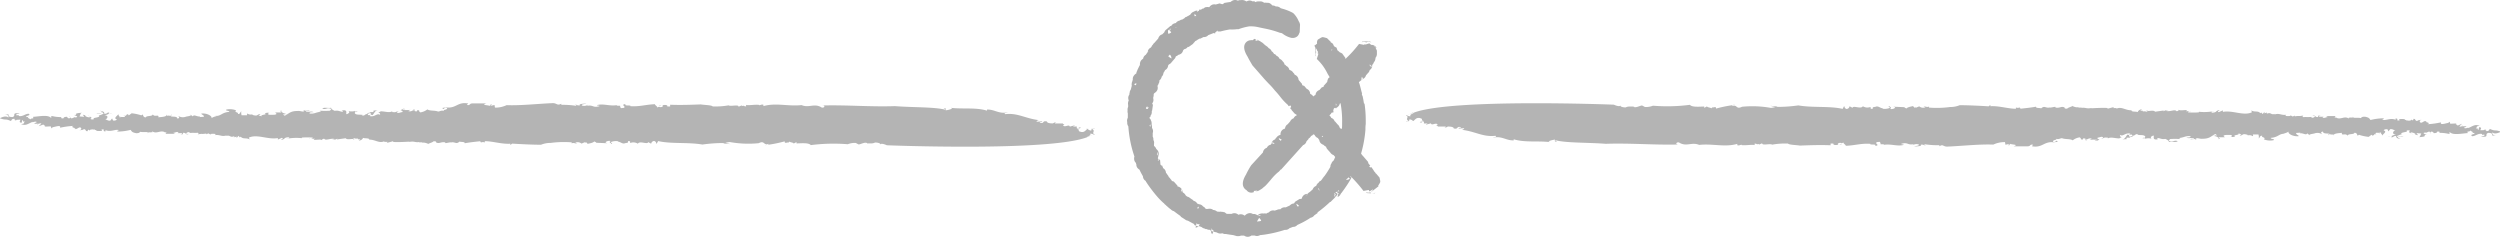 <svg xmlns="http://www.w3.org/2000/svg" viewBox="0 0 482.21 46.45"><defs><style>.cls-1{fill:#aaa;}.cls-2{fill:#b4b4b4;}</style></defs><title>Asset 3</title><g id="Layer_2" data-name="Layer 2"><g id="Layer_1-2" data-name="Layer 1"><path class="cls-1" d="M263.38,8.13l.15.06a.82.82,0,0,1,.64-.11,1,1,0,0,1,.43.22L264.26,8,262.82,8a2.38,2.38,0,0,1-.2.19A.87.87,0,0,1,263.38,8.13Z" transform="translate(0)"/><polygon class="cls-1" points="249.17 21.17 249.17 21.18 249.17 21.17 249.17 21.17"/><path class="cls-1" d="M266.23,35.11a1.4,1.4,0,0,0-.06-.47l-.08-.39-.65-.76-.06,0v0a1,1,0,0,0-.29-.39,7,7,0,0,0-.6-.88l-.12.09-.29-.17.22-.17-.4-.52h0l0-.2-.44-.51h0l-.24-.28-.22-.26-.06-.06a3.41,3.41,0,0,1-.41-.52,22.66,22.66,0,0,0,.84-4.61c0-.35,0-.71.06-1.07V23.8c0-.21,0-.41,0-.61a22.49,22.49,0,0,0-.23-3.17l-.12-.09c-.07-.46-.16-1-.28-1.49h-.06l-.07-.33.06,0-.05-.22c-.06-.18-.12-.42-.18-.67s-.14-.54-.21-.81-.12-.39-.18-.54l0-.05a1,1,0,0,0,.31-.25l.14-.05,0-.11,0-.07a1.17,1.17,0,0,0,.68-.37,1.08,1.08,0,0,0,.23-.42l0,0,.11-.14.12-.12.11-.15.07-.06a1.08,1.08,0,0,0,.31-.57,1.08,1.08,0,0,0,.25-.21,1.13,1.13,0,0,0,.27-.76l0-.06,0,0A1.09,1.09,0,0,0,265,12a1.11,1.11,0,0,0,.2-.3,1.44,1.44,0,0,0,.11-.45l0-.1,0,0a1.14,1.14,0,0,0,.27-.67,1.7,1.7,0,0,0,0-.23l0-.24a2.23,2.23,0,0,0,0-.24l-.13-.29h0l-.3-.64a1,1,0,0,0-.67-.18l-.35-.3-.39.12h0l-.08,0h0l.05,0,0,0h0l-.26.14h0a1,1,0,0,1,.26-.14h0a1.16,1.16,0,0,0-.3.12l-.18-.1-.09.16-1-.19a23.46,23.46,0,0,1-2.46,2.74l-.08.09-.09.1,0-.22-.63-.87-.14-.07a1.69,1.69,0,0,0-.31-.14,1.56,1.56,0,0,0,0-.17.8.8,0,0,1,0,.17h0a2.87,2.87,0,0,0-.46-.39l-.17-.52L257.42,9l-.08-.1-.08-.08a1.06,1.06,0,0,0-.4-.58l-.07,0-.1-.05,0-.11-.73-.72-.44-.12a1.73,1.73,0,0,0-.47-.08l-.25.11h0l-.61.37a1,1,0,0,0-.14.77l-.45.36a.73.73,0,0,1-.06-.14h0l0,.11a1.47,1.47,0,0,0,.19.49l0,.06,0,0,0,1.45.14.16a.89.89,0,0,1,0-.79l0-.08a.84.84,0,0,1,0-.66v0l.08.08a1.25,1.25,0,0,0,.15.39l.1-.07-.08.09h0a1.08,1.08,0,0,0,.14.18l-.15.21.19.12-.31,1a10.5,10.5,0,0,1,1.16,1.31,10.18,10.18,0,0,1,.9,1.5l.06.11.14.23a4.27,4.27,0,0,0,.23.37,1,1,0,0,0-.36.37l0,.07a1.39,1.39,0,0,0-.12.47l-.69.77,0,.17-.36.11-.45.51a1.17,1.17,0,0,0-.45.27l-.05.05a1.11,1.11,0,0,0-.26.64v0a1.29,1.29,0,0,0-.44.29l-.08-.13a1.2,1.2,0,0,0-.51-.37l0-.08a1.09,1.09,0,0,0-.25-.6,1.2,1.2,0,0,0-.43-.31l-.46-.54-.39-.15h0l0,0-.05-.26-.65-.76,0,0v0a1.34,1.34,0,0,0-.12-.44,1.06,1.06,0,0,0-.63-.55,1.09,1.09,0,0,0-.18-.3l-.13-.13a1.17,1.17,0,0,0-.2-.24,1.31,1.31,0,0,0-.51-.26l0,0a1.17,1.17,0,0,0-.18-.41,1,1,0,0,0-.43-.36.94.94,0,0,0-.25-.25l-.07,0a1.13,1.13,0,0,0-.25-.52l-.12-.12-.1-.13a1.14,1.14,0,0,0-.5-.35,1.1,1.1,0,0,0-.21-.33,1.12,1.12,0,0,0-.39-.27l-.22-.26-.19-.07-.06,0a1.1,1.1,0,0,0-.11-.2l-.1-.13a1.07,1.07,0,0,0-.25-.2,1,1,0,0,0-.28-.41,1.14,1.14,0,0,0-.26-.17l-.28-.3L244,8.69l-.16-.15-.23-.21-.25.29h0l.25-.29a1.73,1.73,0,0,0-.36-.24,1.43,1.43,0,0,0-.46-.26,1.22,1.22,0,0,0-.55-.25.9.9,0,0,1,.4.21h0l-.27,0a.72.72,0,0,1,.24.06l0,0-.46,0,.09-.25-.29-.11-.33.27a1,1,0,0,0-.38,0,1.3,1.3,0,0,0-1,.53c-.45.62-.31,1.51.41,2.66.22.46.51.94.78,1.41l.14.24L243.67,15c.38.45.71.77,1,1.09a14,14,0,0,1,1.22,1.35l.07.08c.27.28.61.68.93,1.08a10.59,10.59,0,0,0,1.57,1.68l0,.13h.08l.09.1,0,0,0,.07,0-.08.15-.13.18,0,.08.29-.21.18.39.45h0l-.15,0,.17.07.48.55.44.27,0,0-.1-.05.08.07-.06.07a1,1,0,0,0-.46.37,1.08,1.08,0,0,0-.1.18,1.06,1.06,0,0,0-.41.24,1,1,0,0,0-.25.35l-.49.56a1,1,0,0,0-.43.5,1.34,1.34,0,0,0-.09.34h0l0,0a1.09,1.09,0,0,0-.72.52,1.27,1.27,0,0,0-.15.53l0,.16a1.3,1.3,0,0,0-.36.13,1,1,0,0,0-.38.35.91.91,0,0,0-.23.26l-.07.13a1.13,1.13,0,0,0-.49.32,1.1,1.1,0,0,0-.27.62l-.05.06a1.34,1.34,0,0,0-.4.17,1,1,0,0,0-.37.44,1.21,1.21,0,0,0-.48.3,1.12,1.12,0,0,0-.28.61l-.26.28-2,2.18-.25.39c-.27.46-.54.94-.75,1.4-.48.78-.92,1.85-.35,2.63a1.34,1.34,0,0,0,.45.39,1,1,0,0,0,.14.17l.07.06a1.12,1.12,0,0,0,1.17.15h.06l-.06-.23.74-.08a.76.76,0,0,1-.44.15,1.37,1.37,0,0,0,.92-.28,2.44,2.44,0,0,0,.61-.43l.11-.1.25-.19c.35-.34.73-.79,1.1-1.22a10.58,10.58,0,0,1,1.31-1.38l.28-.22.33-.38h.08l4.23-4.7a1.3,1.3,0,0,0,.37-.23l.07-.08a1.07,1.07,0,0,0,.22-.43l.4-.45v-.09a1.08,1.08,0,0,0,.32-.25,1.05,1.05,0,0,0,.17-.26l.2-.06.21-.24.26.1a1,1,0,0,0,.17.28,1.13,1.13,0,0,0,.46.33l.06.07a.93.93,0,0,0,.16.23l.05.06a1.18,1.18,0,0,0,.27.62,1.42,1.42,0,0,0,.56.34l0,0a1.16,1.16,0,0,0,.42.32l.08.08a1.17,1.17,0,0,0,.11.27,1,1,0,0,0,.25.3,1.1,1.1,0,0,0,.14.18l.09.08.1.14.13.13.07.1a1.32,1.32,0,0,0,.55.38l.31.36c-.1.24-.2.47-.3.68a1.22,1.22,0,0,0-.37.42l-.05.13-.07.11a1.08,1.08,0,0,0-.14.56l-.3.51h0l-.23.37h0c-.15.24-.31.48-.49.73l-.12.17a1.08,1.08,0,0,0-.17.2l0,0h0l-.06.08a1.12,1.12,0,0,0-.14.16l0,.05-.28.35-.06.07h0v0a1.08,1.08,0,0,0-.34.21l-.07.15a1.1,1.1,0,0,0-.4.43,1.24,1.24,0,0,0-.07.2l0,0a1.06,1.06,0,0,0-.68.67l-.16.14-.11.1,0,0-.3.27,0,0a1,1,0,0,0-.23.16l-.18,0,.16,0a1,1,0,0,0-.16.2,1.08,1.08,0,0,0-.71.22,1.21,1.21,0,0,0-.42.67h0v0h0l-.11.08h-.3l-.9.56-.12.24-.16.09a.94.94,0,0,0-.46.16,1.09,1.09,0,0,0-.25.21l-.79.37a1.21,1.21,0,0,0-.63.07,1.1,1.1,0,0,0-.41.3h-.21a1,1,0,0,0-.47.13,1.2,1.2,0,0,0-.35.12l-.08,0a1.19,1.19,0,0,0-.56,0,1.12,1.12,0,0,0-.56.36h0a1.06,1.06,0,0,0-.45.21l-.08,0h0a1.17,1.17,0,0,0-.51,0,1,1,0,0,0-.45,0,1.1,1.1,0,0,0-.66.34l-.14-.07a1.37,1.37,0,0,0-.4-.17,1,1,0,0,0-.36,0,1.08,1.08,0,0,0-.68-.18,1.43,1.43,0,0,0-.88.46h0l-.1,0a1.14,1.14,0,0,0-.77-.24,1.16,1.16,0,0,0-.38.1,1.22,1.22,0,0,0-.52-.28,1.12,1.12,0,0,0-.78.1l-.21,0-.14,0-.18,0-.17,0-.16,0-.19-.05a1.61,1.61,0,0,0-.35-.27l-.1,0a1.06,1.06,0,0,0-.31-.07l-.11,0a1.06,1.06,0,0,0-.5,0l-.21-.05-.06,0-.13,0a1.12,1.12,0,0,0-.42-.25,1.08,1.08,0,0,0-.32-.06,1,1,0,0,0-.38-.2,1.22,1.22,0,0,0-.65,0l-.29,0-.11,0-.07-.09a1,1,0,0,0-.45-.38,1.19,1.19,0,0,0-.26-.25,1,1,0,0,0-.55-.18,1.16,1.16,0,0,0-.26-.12l-.06,0a1,1,0,0,0-.53-.49l-.16-.05-.12-.13a1,1,0,0,0-.28-.19l-.13-.11-.14-.08-.07-.06a1.05,1.05,0,0,0-.49-.24l-.18-.13-.15-.14a.92.92,0,0,0-.27-.36,1.05,1.05,0,0,0-.27-.18,1.5,1.5,0,0,0-.05-.17,1.07,1.07,0,0,0-.31-.66,1.24,1.24,0,0,0-.66-.33l0-.14-.71-.8-.37-.11v0a1,1,0,0,0-.27-.38l-.08-.13a1,1,0,0,0-.25-.24,1,1,0,0,0-.17-.34l-.09-.1-.08-.15a1.09,1.09,0,0,0-.2-.22,1.25,1.25,0,0,0-.22-.63,1.14,1.14,0,0,0-.34-.29,1,1,0,0,0-.12-.32,1.42,1.42,0,0,0,0-.36.86.86,0,0,1-.05.31l-.13-.15-.06-.05-.14-.1h0l-.08-.9-.42-.27,0-.06v0s0-.07,0-.11a1.29,1.29,0,0,0,.09-.37,1.17,1.17,0,0,0,0-.79,1.24,1.24,0,0,0-.4-.52h0a1.21,1.21,0,0,0-.45-.6,1,1,0,0,0,0-.35,1.16,1.16,0,0,0,0-.53,1.1,1.1,0,0,0-.11-.26,1.25,1.25,0,0,0,0-.22,1,1,0,0,0-.13-.42,1.13,1.13,0,0,0,0-.22,1,1,0,0,0,0-.28h0a1,1,0,0,0,0-.2,1,1,0,0,0,.06-.42,1.07,1.07,0,0,0-.2-.56,1,1,0,0,0,0-.29,1.08,1.08,0,0,0-.07-.35,1,1,0,0,0,0-.28,1.08,1.08,0,0,0-.16-.58l0-.08-.29-.38.23-.21v-.17l.07-.11a1,1,0,0,0,.18-.65,1,1,0,0,0,0-.18v0l.07-.09.15-1.06-.08-.17h0l-.06-.14a1,1,0,0,0,.2-.37,1,1,0,0,0,0-.57,1,1,0,0,0,0-.22,1.06,1.06,0,0,0,.08-.54l.06-.2.19-.15a1.21,1.21,0,0,0,.48-.58,1.16,1.16,0,0,0,0-.74l.11-.16a1.06,1.06,0,0,0,.11-.27l.07-.12a1.07,1.07,0,0,0,.09-.52,1.16,1.16,0,0,0,.3-.32,1,1,0,0,0,.14-.39,1.05,1.05,0,0,0,.34-.71.92.92,0,0,0,.08-.15l0,0,.11-.15a1.06,1.06,0,0,0,.11-.25v0a1.18,1.18,0,0,0,.35-.27,1.06,1.06,0,0,0,.25-.62l.15-.21a1.25,1.25,0,0,0,.49-.38l.06-.09.12-.12.09-.13.08-.07a1.07,1.07,0,0,0,.14-.18,1,1,0,0,0,.26-.32,1.21,1.21,0,0,0,.1-.27,1.69,1.69,0,0,0,.36-.18l.1-.1a1.43,1.43,0,0,0,.63-.3,1.12,1.12,0,0,0,.31-.57l0,0a1.09,1.09,0,0,0,.18-.22,1.13,1.13,0,0,0,.53-.24,1.06,1.06,0,0,0,.19-.21h.19l.88-.63,0-.09,0,0a1.09,1.09,0,0,0,.34-.37l.13-.08a1,1,0,0,0,.34-.21l.41-.23h.16l.6-.3a1,1,0,0,0,.7-.18l.08-.06.12-.12.62-.24.42-.17a1.63,1.63,0,0,0,.3.08l0-.21.21-.07v0h0l0-.09.26-.2,0,.19.31,0-.05.05.06-.05h.23l0,0,0,0h0q.55-.15,1.1-.26l.35-.07.34-.06a7.63,7.63,0,0,0,1.4-.05l.3,0A10.54,10.54,0,0,1,241,5.08h.12a6.51,6.51,0,0,1,1.48.14l.6.13.93.19a18.19,18.19,0,0,1,2.7.77l.39.08.17.1a4.42,4.42,0,0,0,1.56.78A1.41,1.41,0,0,0,250.24,7a1.33,1.33,0,0,0,.39-.71l.06,0,.06-1.45a.65.65,0,0,1,0,.24,1.41,1.41,0,0,0-.26-1,4.59,4.59,0,0,0-1-1.51l-.21-.14a10.12,10.12,0,0,0-2-.77l-.26-.08a1.23,1.23,0,0,0-.41-.26,1,1,0,0,0-.52-.06,1,1,0,0,0-.57-.2h-.1L245.3.92h0L245,.67a1,1,0,0,0-.54-.13l-.14,0a1.09,1.09,0,0,0-.49,0,1.19,1.19,0,0,0-.62-.27H243l-.23,0a1.15,1.15,0,0,0-.62.14L242,.27a1,1,0,0,0-.4,0A1.12,1.12,0,0,0,241,.1a1.21,1.21,0,0,0-.55.18l-.12-.05a1.36,1.36,0,0,0-.59-.21,1.07,1.07,0,0,0-.35,0h-.22a1.1,1.1,0,0,0-.4.11,1.16,1.16,0,0,0-.9-.07,1.55,1.55,0,0,0-.43.25l-.13.09-.14,0-1,.16-.31.24h-.16l-.46-.14-.74.21a1.14,1.14,0,0,0-.56,0,1.15,1.15,0,0,0-.58.38l-.14.14h0a1.48,1.48,0,0,0-.64,0l-.07,0a1.16,1.16,0,0,0-.37.26l-.14,0a1.11,1.11,0,0,0-.34.22l0,0a1.48,1.48,0,0,0-.38,0v.2l-.4.18,0-.16a.84.84,0,0,1,.38,0,1.19,1.19,0,0,0-.66,0,1,1,0,0,0-.3.15,1,1,0,0,0-.36.18,1.36,1.36,0,0,0-.36.42h0a1.08,1.08,0,0,0-.28.17l-.19.08-.18.12-.15.07-.07,0a1.1,1.1,0,0,0-.25.23l-.46.28-.09,0-.07,0a1,1,0,0,0-.27.17,1.24,1.24,0,0,0-.52.22,1.11,1.11,0,0,0-.25.27,1.3,1.3,0,0,0-.55.19,1.09,1.09,0,0,0-.35.38l-.16,0-.74.64a1.09,1.09,0,0,0-.31.32,1.4,1.4,0,0,0-.12.26l-.4.39a1,1,0,0,0-.59.42,1.23,1.23,0,0,0-.18.38c-.23.26-.47.53-.71.81a1,1,0,0,0-.31.37,1.3,1.3,0,0,0-.24.3l0,.05-.16.21a1.21,1.21,0,0,0-.42.35,1.11,1.11,0,0,0-.2.52l-.34.51a1.35,1.35,0,0,0-.24.19,1,1,0,0,0-.29.59,1.23,1.23,0,0,0-.47.45,1.27,1.27,0,0,0-.14.75l-.07.11,0,0v0l0,0c-.12.23-.23.46-.34.69h0a1.06,1.06,0,0,0-.07.16l-.09.21h0v0h0l0,0h0l-.14.33.05,0,0,0,0,0v0h0l-.05.14a1.45,1.45,0,0,0-.6.65,1.11,1.11,0,0,0-.07.55l0,0a1.05,1.05,0,0,0-.08.29,1.1,1.1,0,0,0-.12.38,1.39,1.39,0,0,0,0,.51q-.1.37-.19.73a1.29,1.29,0,0,0-.15.27,1.06,1.06,0,0,0-.07.36,1,1,0,0,0-.05.18,1.1,1.1,0,0,0,0,.16,1,1,0,0,0-.21.49,1.21,1.21,0,0,0,.09.64,1,1,0,0,0-.12.34,1.07,1.07,0,0,0,0,.5q0,.2,0,.4a1.13,1.13,0,0,0-.11.62.92.92,0,0,0,0,.15,1.08,1.08,0,0,0,.05.48c0,.28,0,.55,0,.83a1.5,1.5,0,0,0-.11.29,1,1,0,0,0,0,.56,1.06,1.06,0,0,0,0,.29,1.21,1.21,0,0,0,.21.54,23,23,0,0,0,.62,3.95c.15.61.34,1.23.55,1.86a1.36,1.36,0,0,0,0,.79,1.13,1.13,0,0,0,.3.45l0,.11.07.14a1.1,1.1,0,0,0,.21.7,1.54,1.54,0,0,0,.4.35l0,0,.12.26c.15.31.33.64.54,1a1.29,1.29,0,0,0,.15.53,1.13,1.13,0,0,0,.39.38v0h0l.05.15.07.09h0l.19.29c.34.51.71,1,1.14,1.56l0,0,0,0,0,0,.22.27.05.07c.43.52.84,1,1.28,1.42l.36.34.18.14a1,1,0,0,0,.17.2l.17.13a1.09,1.09,0,0,0,.14.15l.16.12a1,1,0,0,0,.14.15l.18.13.07.07a1.07,1.07,0,0,0,.26.19,1.21,1.21,0,0,0,.2.18,1.14,1.14,0,0,0,.4.18l.58.44.7.5.08.15.8.51a1,1,0,0,0,.44.22l.07,0,.79.43.12.14a.79.79,0,0,1-.09-.12l.34.17.08.11.12.18.11,0a1.22,1.22,0,0,0,.42.18,1.36,1.36,0,0,0,.4,0l.41.17a1.24,1.24,0,0,0,.27.18,1,1,0,0,0,.28.09l.2.1.18,0,.2.09a1.12,1.12,0,0,0,.37.06l.08,0,.25.24,1,.25h.07a1.19,1.19,0,0,0,.41.19,1.1,1.1,0,0,0,.58,0l.14,0,.16.07a1,1,0,0,0,.46.05c.48.09,1,.16,1.44.22l.71.2h0l.23,0a1.18,1.18,0,0,0,.54-.11l.6,0h0a1.3,1.3,0,0,0,.71.24,1.26,1.26,0,0,0,.71-.25h0l.62,0a1.14,1.14,0,0,0,1.06-.09l.15,0,.71-.09a23.32,23.32,0,0,0,3.88-.91h.16a1.05,1.05,0,0,0,.76-.32l.68-.26a.92.92,0,0,0,.54-.13,1.14,1.14,0,0,0,.3-.24l.17-.08.65-.31c.57-.29,1.13-.6,1.72-1a1.21,1.21,0,0,0,.43-.17,1.06,1.06,0,0,0,.29-.29l.63-.44,0-.14a22.91,22.91,0,0,0,2.41-2l.09,0,.65-.65a.87.87,0,0,0,.22-.23l.06-.09.17-.15a1.07,1.07,0,0,0,.16-.26l.17-.2.07-.08L258,38a1.14,1.14,0,0,0,.41-.3l.06-.07a1.11,1.11,0,0,0,.14-.25l.21-.26.53-.73.49-.72c.29-.44.57-.91.85-1.42l-.27-.15.11-.09h0A27.82,27.82,0,0,1,263,36.83l1-.19.15.28.7-.41a1,1,0,0,1-.62.61.91.91,0,0,1-.8-.1,2.66,2.66,0,0,1,.21.22l1.43.09.29-.25,0,0a1,1,0,0,1-.41.21.87.87,0,0,1-.67-.1l1.61-1.26-.06-.11.28-.46h0Zm-1-26.23a1,1,0,0,1,.29.41L265.12,9Zm-46.46,9.39h0Zm2.72,2.67-.13.06a1,1,0,0,1-.25,0h0c0-.05-.09-.11-.08-.17s.11-.11.13-.16h0l.26.15-.06,0Zm33.89,5.57h0l0,0Zm-.27-.36h0Zm-8,1.06h0ZM257.2,23a1.18,1.18,0,0,0-.42-.26,1.05,1.05,0,0,0-.36-.46l.11-.14a1,1,0,0,0,.3-.4h0a1.58,1.58,0,0,0,.41-.1l-.08-.26,0-.07h0v0l.16-.07-.16.05.19-.54,0,.1.1,0h0l.07.06.09-.1.08,0a.73.73,0,0,1,0,.2,1.46,1.46,0,0,0,.05-.2l.18-.08s0,0,0,0h0a.67.67,0,0,1,0,.11s0-.09,0-.14a1,1,0,0,0,.23-.19,1.09,1.09,0,0,0,.27-.53l.09-.06.06,0a18.45,18.45,0,0,1,.3,3.85V24c0,.3,0,.6-.06.9l-.07-.08h-.15l-.2-.23a.91.91,0,0,0-.05-.15A1,1,0,0,0,258,24l-.51-.6-.06,0A1.11,1.11,0,0,0,257.2,23Zm.16.33h0Zm.23-3.2a1.06,1.06,0,0,1,.11.22l-.14-.13Zm.06-.17,0,0a1,1,0,0,1,.14.18,1,1,0,0,1,0,.32h0A1,1,0,0,0,257.64,20Zm-6.94,1.8,0,0h0l-.05,0Zm-29.33-3.32h0Zm0-.26h.06ZM230.7,3.29a.28.28,0,0,1-.12,0l.17-.06A.15.15,0,0,1,230.7,3.29Zm26.88,33.94-.11,0,.09-.06Zm.76-.33-.41,0,.28-.2A1,1,0,0,1,258.34,36.91Zm4.22-21.59a1.23,1.23,0,0,0,.1-.44v-.06l.26.31A1,1,0,0,1,262.56,15.31Zm1.56-2.83.38.07a1,1,0,0,1-.24.16Zm.28.35-.13-.09h0a1.13,1.13,0,0,0,.24-.1A1,1,0,0,1,264.4,12.83Zm.17.12-.08-.06,0,0a1,1,0,0,0,.21-.36A.94.94,0,0,1,264.57,13Zm-7.74-3.36.14-.08a1,1,0,0,1-.07.23l-.12-.07Zm-4.36,8.09,0,0Zm-6.36-6.95v0l-.07-.09Zm.57,15.91.58.32a.61.61,0,0,0-.16.05s0,.18,0,.2h0l-.41-.35A.85.85,0,0,1,246.68,26.65Zm-.82,1.1a1.3,1.3,0,0,0-.46,0h0l.07-.13.18-.11Zm-.27-.27,0,0-.08,0Zm-.15-.15.09.09-.07.06a1.07,1.07,0,0,0-.19.22l-.08.07A1,1,0,0,1,245.44,27.32Zm9.63-.9-.14-.07.18-.16.09.11Zm.16,0,0-.06,0,.06Zm.16.17-.09,0,.06,0,0,.06Zm-.71,8.47h0Zm-.15,1.7,0,0a1.06,1.06,0,0,1-.17-.15l-.09-.35h.06Zm-.26-1.24-.12.23h0A1,1,0,0,1,254.26,35.53Zm-2.06,2,0,.09-.39.06A1,1,0,0,1,252.2,37.55Zm-2.11,1.77.49.44-.31.11-.21-.37A1,1,0,0,1,250.09,39.32Zm-3,1.18,0,0-.05,0h0Zm-4,1,0,.15-.49.06h0A1,1,0,0,1,243,41.51Zm-.23.54.37.45,0,.13-.2.07-.6.07v0Zm-1.19-.61-.16,0-.16-.12A1,1,0,0,1,241.6,41.45Zm-2.07,1.31h0v0Zm-8.41-2.86v.33h-.3A1,1,0,0,1,231.12,39.89ZM228,36.69l0,0,0,.06a.66.66,0,0,1,0,.09v-.06a1,1,0,0,1,0,.14l-.13,0,0,0-.05-.48A1,1,0,0,1,228,36.69Zm-4.52-6,.11.06-.21.31-.06-.05Zm-.18-1.39a1,1,0,0,1,0,.42v-.05a.67.67,0,0,1,0,.07l0,.09,0-.05a1,1,0,0,1-.09.24,1,1,0,0,0-.06-.24v0ZM221.88,24a1.06,1.06,0,0,1,.07.33l-.08-.09,0,.06-.11-.14Zm-.08.15a.94.94,0,0,1,.14.32v0l-.24-.22Zm-.25-3.37-.42-.11.09-.11a1.06,1.06,0,0,1,.39.2Zm3.74-9.92,0,0a.18.18,0,0,0,.11,0,.13.13,0,0,0,0-.08l.17-.17,0,0s0,0,0,0l.08-.08a1,1,0,0,1,.3.76Zm1.41-1.6h0Zm0,0h0l.3-.3v0Zm3.72-1.61h0Zm3.5-2.22,0,0,0,.06Zm-.37-4.05.16.17h0l-.14-.08,0-.09ZM231.05,3h0l0-.15Zm-.6-.33.29.39-.33.07A1,1,0,0,1,230.45,2.64ZM227,5.49l-.08-.06v0Zm-.13-.17,0,.08-.08-.06a1,1,0,0,1,0-.12Zm-.94-.21v0h0Zm-.56.62.23.19a1,1,0,0,1,.08-.44h0v0l.1.12-.12.37.29.24-.08,0-.05.13-.44.2A1,1,0,0,1,225.36,5.74ZM221.43,9.9l.06,0,0,0-.16.23A1,1,0,0,1,221.43,9.9ZM219,16.1l.22,0-.13.35a1,1,0,0,1-.34-.21Zm11.6,27.81.2-.83h.06s.09.15.12.16a1.09,1.09,0,0,0,.23,0h.17l-.18.41A1,1,0,0,1,230.58,43.9Zm.77-.69.06,0a1.06,1.06,0,0,1,0,.12Zm2.22,1.43.16-.52-.18.16a1.2,1.2,0,0,1,0-.17l0,0,.13,0,0,.05h0l0,0,.33.32h0l.1,0-.32.69A1,1,0,0,1,233.58,44.65Zm1.5,1v0l.35.08A1,1,0,0,1,235.08,45.63Zm7.64.48h.12Zm14.63-8.27,0-.35.22.39Zm0-.43v-.15l.06,0,.17.14.08.32Zm1,.05-.47-.14-.29-.24.17-.12.59.48Zm2-3a1,1,0,0,1-.75.19l.53-.46Z" transform="translate(0)"/><path class="cls-1" d="M235.29,5.62a.63.63,0,0,1-.15,0v0Z" transform="translate(0)"/><line class="cls-1" x1="271.17" y1="24.09" x2="482.21" y2="24.09"/><path class="cls-2" d="M453.7,22.54a.35.35,0,0,0,0-.13A.19.19,0,0,0,453.7,22.54Z" transform="translate(0)"/><path class="cls-2" d="M437.07,21.7l.19-.06C437.14,21.64,437.09,21.66,437.07,21.7Z" transform="translate(0)"/><path class="cls-2" d="M463.66,22.89l0,0,.7,0Z" transform="translate(0)"/><path class="cls-2" d="M401.6,20.75h.22A.76.76,0,0,0,401.6,20.75Z" transform="translate(0)"/><path class="cls-2" d="M422.62,21.38a.62.62,0,0,1-.28.09C422.47,21.48,422.58,21.47,422.62,21.38Z" transform="translate(0)"/><path class="cls-2" d="M468.93,25.72l-.28-.19C468.65,25.61,468.75,25.7,468.93,25.72Z" transform="translate(0)"/><path class="cls-2" d="M479,24.95l0,0S479,24.94,479,24.95Z" transform="translate(0)"/><path class="cls-2" d="M475.09,24.18l-.28.08C474.92,24.26,475.08,24.26,475.09,24.18Z" transform="translate(0)"/><path class="cls-2" d="M474.67,24.31l.14,0C474.73,24.27,474.67,24.28,474.67,24.31Z" transform="translate(0)"/><path class="cls-2" d="M272.75,21.69a1.84,1.84,0,0,0-.8.26Z" transform="translate(0)"/><path class="cls-2" d="M369.48,20.64l.06-.08C369.48,20.58,369.47,20.61,369.48,20.64Z" transform="translate(0)"/><path class="cls-2" d="M272.39,23.34l-.21,0A.49.49,0,0,0,272.39,23.34Z" transform="translate(0)"/><path class="cls-2" d="M463.58,26.23c-.29.19-.89,0-.89.14C463,26.34,463.44,26.48,463.58,26.23Z" transform="translate(0)"/><path class="cls-2" d="M362.69,27.68h0Z" transform="translate(0)"/><path class="cls-2" d="M272.39,23.34l.24,0-.07-.09A.42.42,0,0,1,272.39,23.34Z" transform="translate(0)"/><path class="cls-2" d="M336,20.56h0l.07,0Z" transform="translate(0)"/><path class="cls-2" d="M334.26,20.25l.38-.06A.55.55,0,0,0,334.26,20.25Z" transform="translate(0)"/><path class="cls-2" d="M272,21.94l-.46.15A1.57,1.57,0,0,0,272,21.94Z" transform="translate(0)"/><path class="cls-2" d="M315.14,20.53l.18,0A.42.42,0,0,0,315.14,20.53Z" transform="translate(0)"/><path class="cls-2" d="M424,21.49l.15,0S424.13,21.46,424,21.49Z" transform="translate(0)"/><polygon class="cls-2" points="410.75 26.46 410.75 26.46 410.75 26.46 410.75 26.46"/><path class="cls-2" d="M411.46,26.23a1,1,0,0,0-.7.23A1.12,1.12,0,0,0,411.46,26.23Z" transform="translate(0)"/><path class="cls-2" d="M409.24,26.36l.08,0Z" transform="translate(0)"/><path class="cls-2" d="M423.44,26.74a.06.06,0,0,0,0,0v0Z" transform="translate(0)"/><path class="cls-2" d="M420.62,26.77a.57.57,0,0,0-.19-.08A.45.45,0,0,0,420.62,26.77Z" transform="translate(0)"/><path class="cls-2" d="M402.24,26.89h0Z" transform="translate(0)"/><path class="cls-2" d="M375.74,28.27c2.66-.11,6.11-.49,8.74-.38a5.1,5.1,0,0,1,2.25-.48l.09.51.7-.16c.29.15-.54.1,0,.29l.26-.32c.06.18,1.8.12.62.49h2.72c.6,0,.35-.43,1-.3.14.15-.24.1-.18.29,2,.38,2.31-1,4.17-.76l-.16.07c.32-.14.92-.12.93-.19-.24-.52-.33.28-.9,0,0-.43.71-.23.67-.56.44.16.69-.09,1.07-.12.65.27,1.58.08,2.07.42a2.85,2.85,0,0,1,1.36-.58c.49.34-.12.32.55.45l.11-.25c.55,0,.46.11.44.23.58,0,.49-.35,1.22-.18l-.41.24a6.23,6.23,0,0,1,1.52,0c0,.14-.32.13-.54.09.41.37.7-.16.92-.12-.06-.11-.59-.16-.33-.41.37,0,.8-.34,1.06,0l-.41.24c.78-.2.42-.31,1.31-.22,0,0,0,.08,0,.13.57-.32,1.31,0,2.15,0l-.16.07c.34-.09.52-.31.71-.29-.48-.15-.35-.22-.39-.46.63.42,1-.48,2-.23a.36.36,0,0,1-.55.17c-.35.43-.4.79-1,1,.39-.1.85-.16.75,0l.12-.4c.24,0,.42,0,.6,0,.1-.25-.48-.41.07-.57s.33.41.43.23c.85-.16.35-.43,1.17-.29-.08,0-.24.1-.31.06.59.16,1.44-.07,1.62.41-.09.11-.1.25-.33.21v-.07c-.65.35.54-.09.34.34,0-.26.78-.2,1.15-.15l-.12-.29c1.24-.87-.07.58,1.16.47.78-.2-.29-.08.18-.29.53.05.72.31,1.49.18.21.12.65.27.69.6.47-.13,1.42.15,1.68-.17-.8-.28-.8.34-1.73-.08l.26-.32a12.78,12.78,0,0,1,1.92,0c-.09-.06-.13-.14-.07-.21.92-.12,1.19-.44,2.08-.34.12.29-.41.24-.79.27.58.23.6,0,1.5.11,0,.26-.6,0-.71.23l1-.08a.23.23,0,0,0,0,.05c.14-.43.76,0,1.36-.09,1.44,0,1.66-.57,2.45-.91.21.12.28.22.19.33-.35-.19-.29,0-.41.07.49,0,1.06.42.79.59.77-.12-.28-.23.19-.36l1.06,0c-.12-.22-.5-.27.05-.43a7.32,7.32,0,0,1,1.29,0c-.09.11.19.33-.26.32.29.08.75.09.92-.12-.66-.2,1.08-.19.59-.53l.66.2c-.15,0-.17.14-.39.1.19.33.54-.09.77-.13s.83.09.88.22c.21-.09.72,0,.81.15.31-.07,0-.22.12-.32l1.05,0c.06.18.14.69,0,.76.4-.17.14-.54.75-.52-.35.35.8.27.3.7a3.23,3.23,0,0,0,1.87.16c.34-.28-.59-.16-.55-.45,1.52-.1,1.62-.9,2.73-.76l-.29-.08a2.24,2.24,0,0,0,1-.37c-.19.36.79,1,1.94.89.1-.18-.64-.34-.45-.63l.76-.05c.06,0,0,.09-.13.13.68-.13,1.27.47,1.47,0l.69.53-.27-.22c.09-.18.86-.23,1-.3a1.67,1.67,0,0,1,1.49.19c-.14-.15-.47-.48.14-.54,0,.58,1.29.22,1.27.52.25,0,.69.17.72-.07l0,.36c.06-.51,1-.48,1.66-.57-.16.69.76-.05,1.07.57.13-.47,1.23-.18,1.35-.58.53,0,.48.41.62.56l.25-.17a8.88,8.88,0,0,0,1.87.4l.55-.41.21.19c.09-.1.55-.17.26-.32l.3,0c0-.45.42-.12,1-.31.14.07.1.18,0,.24.3,0,.17.23.33.39-.21-.12,1.08-.8.27-1-.06-.18.42-.32.71-.24l.18.4.35-.43c.46-.06.66.2,1,.25-.38,0-.85.78.14.77a3.54,3.54,0,0,0-1,.36c.2,0,.31.06,0,.23.77-.12.26-.25,1-.3,0,.36.17.48.84.6l-.5-.27a.24.24,0,0,1,.1-.1c-.19,0-.24-.1-.28-.23.15,0,.88-.45,1-.23-.77-.56,1.34-.43.85-.77.09-.1.62-.13.67.06-.64.27.48.41.38.66.24-.1-.5-.27-.18-.4a1.55,1.55,0,0,1,.87.31l-.16.07.59.16c.1-.18-.57-.31,0-.4.14.08.68,0,.67.13-.26.25-.07.58-.53.64.38,0,1.6-.07,1.11-.41h.46c-.29-.15-1.09-.43-.17-.48v.07l.64-.27.28.19c0-.09.09-.18.33-.17.06.11.28.15.27.3.68,0,.63-.2.72-.31.38,0,.53.05.35.26a6.8,6.8,0,0,1,1.79.19c.7-.16-.14-.08.27-.32.61.63,2.31.24,3.46.17-.31-.55.31-.06.52-.56-.25.17,1.08.43.08.58l.61-.06c.42.3-1,.23-.38.64.68,0,1.13-.62,1.94-.42-.27.39.62-.13.42.3-.17.14-.39.1-.62.13l.14.08c1.5.11.43-.46,1.22-.73.91,0,.72.31.77.49a1.45,1.45,0,0,0,.84-.09c-.56.24-1-.25-.77-.49.4.45,1.36,0,1.61-.14-1.31-.47-.9,0-2.13-.53-.17.14-.14.54-.88.38.46-.2,0-.22-.16-.29.14.23-.51.1-.73.19-.2-.19.44-.53-.3-.62l-.14.54c-.29-.08.12-.4-.5-.27.34-.28-.1-.44.74-.52-1-.46-1.54.25-2.32.44.08,0,.09-.11.17-.14a1.44,1.44,0,0,1-.7.16c-.51-.12.41-.24.27-.39h-.83s0,0,0,0c-.22.07-.43.12-.5,0a5.22,5.22,0,0,0,.51-.49l-.88.38c.1-.18-.72-.31-.1-.44l-1.29.07-.11-.37c-.31.06-.32.14.05.18-.44-.08-2,.64-1.73-.08a16.15,16.15,0,0,1-2.61.36c.95-.34-1.08-.43-.08-.58-.59-.16-.71.23-1.17.3-.43-.16-.24-.51.23-.65l-.55.17v-.07l-.48.21c-.51-.2-.11-.37-.63-.42l-.11.32-.35-.19c.13.15-.18.21-.56.24v-.07l-.46.06c.46-.2-.42-.07-.21-.3a6.52,6.52,0,0,0-1.12,0l.13.22c-.93.19,0-.33-.79-.35l0,.25c-1.08-.43-1.84.24-2.64,0,.46-.06.34-.35.33-.28a10.41,10.41,0,0,0-2.53.33c-.26-.37-.32-.48-1.06-.64-.53,0-.61.06-.79.27-.52-.14-1.49.07-1.51-.2-.12.21-.47,0-.75.14l-.06-.11,0,.25c-.92-.57-1.55.32-2.48-.18l.16-.07-.39.1c-.06-.11.1-.18.12-.32l-1.81,0,.36.19c-.38,0-.64.27-1.07.12.72-.38-.6,0-.72-.31l.39-.1c-.53,0-.53,0-.49.28-.69.09-.47-.49-1.11-.21h.45c.13.15-.19.36-.49.35-.07,0-.29-.15-.06-.18-.54.1-1.36,0-1.6.07-.29-.08-.2-.26,0-.33-1.16.22-.52,0-1.69.17l0-.14-.4.17-.57-.31.2.19a3.39,3.39,0,0,1-1.06,0l.18-.21c-1.08.12-1.24-.36-2.27-.06-.07,0,.09-.11.17-.14-.95.34-.72-.38-1.67,0,.06-.07,0-.16,0-.22l-.43.14,0-.29-.35.43-.27-.3-.17.14c-.46-.55-1.12-.14-1.75-.55l.11.37c-1.6.75-3.66-.43-5.59-.08l0-.29-.8.34c-.43-.23.26-.25.12-.4-.85.16-.36.43-1.35.51-.51-.2.18-.21.42-.32a10.06,10.06,0,0,1-3,.14s-.06.09,0,.11a13.42,13.42,0,0,1-2.12,0c0-.13.19-.15.36-.18-.25,0-.58-.11-.79,0l.26-.25c-.52-.05-1.53.18-1.65-.12.06.11,0,.33-.42.32-.25-.44-1.23.18-2-.05.09-.1.62-.13.47-.13a1.44,1.44,0,0,0-1,.23l.1-.18-1.69.24c-.25-.44-1.6.06-1.48-.26-.6,0,.51.2-.26.25-.2-.18-.69.09-.66-.2l.08,0-.53,0,.34-.28c-.46.06-.8.34-.82.56-.44-.16-1.05,0-1.25-.29l.16-.07c-1.22.11-2-.78-3-.3-.07,0-.06-.11.09-.11l-.76,0,.18-.21-1.25.33,0-.14c-.83-.06-2.12,0-3.18.06l.16-.07c-1.16.22-1.12-.14-2,0a.16.16,0,0,1,.09-.06h-.76l.17-.14c-.57.31-1.62-.41-1.27-.14-.32.14-.87.3-1,.48-.83,0-.2-.19-.72-.31s-.71.23-1.53.1l0-.14c-.38,0-.62.13-1.15.15l.16-.07c-.87.3-1.08-.43-1.76.21-.36-.12-1.06,0-1-.32-1.08.19-1.92.27-3,.39-.17-.48-.23,0-.88-.24l0,.25c-1.52,0-3.26-.6-4.93-.49l0-.26-.34.28c-1.8-.12-4.13-.22-5.57-.22a4.76,4.76,0,0,1-1.93.35l.08,0a19,19,0,0,1-4.1.11c.09-.11-.05-.18.11-.25-.34.28-.83,0-1.14,0l.36.19a1.14,1.14,0,0,1-1.19-.18l-.64.27s-.11-.07-.12-.11l-.11.13-.34-.34c-.16.07-1,.15-1.27.48-.06-.11-.66-.2-.2-.26l-2.33-.1.36.12c0,.25-.66.42-1,.3.48-.21,0-.36-.16-.55-.32.14.28.23.11.37a2.7,2.7,0,0,1-1.45.14l.24-.1c-.54.09-.79-.35-1.32-.33-.48.2-.83,0-.73.45-.69.09-.27-.3-.49-.34a1.58,1.58,0,0,1-1.42-.15c-.38.64-1.86-.23-2,.31l-.57-.31a.62.62,0,0,1-.59.53c-.43-.16-.33-.41-.46-.56l-.29.54c-2.5-.58-5.8-.19-8.54-.67a29.06,29.06,0,0,1-4.19.29l.16-.07-1.42-.15,1,.25a3.74,3.74,0,0,1-.85.16,20.24,20.24,0,0,0-5.56-.22c-1.24.62-.83-.55-2-.1.1-.06.14-.14.23-.21a24.2,24.2,0,0,0-3.26.67c.15-.61-.84,0-.72-.31l-.11.25c-.29-.15-1-.21-.86-.39l-.57.31,0-.26c-.75,0-2.36.19-2.76-.33a34.22,34.22,0,0,1-7.13.17,3.76,3.76,0,0,1-1.54.25l-.57-.3c-.54.09-1.12.48-1.62.28a.09.09,0,0,1,.06-.08c-.55.06-1.07-.1-1.59.18-.6,0-1.19-.18-1-.46-.06.51-1.28-.07-1.28-.07s-31-1.23-38.51,1.51c-.25.25-1,.41-.69.71-.54.09-.79-.35-.9-.1.74.17-.23.65.49,1l-.46.06c-.09.18.63-.2.52.12l.13-.47a1.13,1.13,0,0,1,.71.33c.35-.18.58-.81,1.42-.54l-.23,0c.69,0,.42.3.56.38h-.15l.58.23c-.44-.16-1.16.22-.78.19.82.13-.21-.11.4-.17.38,0,.27.22.26.37l.68,0c0,.22-.45,0-.18.21l.86-.23c.16.55.94-.26,1.33.25-.62.13.06.18,0,.36l1.52,0c.14.08-.4.17-.17.14.29.15.47-.13.62-.13s1.13,0,1.09.36c1,.24.43-.46,1.39-.25.13.22-.76.05-.34.28l1-.08a.55.55,0,0,1-.57.31c2.69.29,4.14,1.45,6.6,1.16.35.26-.25.18-.5.35,1.78-.35,2.5.58,4,.54l0-.22c2.11.67,4.66.27,7,.55l-.29-.15a4.51,4.51,0,0,1,1.25-.33c.06.11-.28.46.41.37-.14-.08-.44-.16-.35-.26,2.05.56,6.38.43,9.75.7,4.56-.17,9.5.26,14,.13-.68,0-.39-.52.12-.39,1.41.91,2.44-.15,3.88.47,2.61-.29,4.94.5,7.36-.2l0,.26c.36.12.46-.06.84-.09v.07c.9.1,2-.16,2.5,0l0-.29c.53,0,.28.22.82.06l0,.14.64-.27c-.06.51,1.51,0,1.93.27a14.38,14.38,0,0,1,3.05-.21c.2.26,1.48.26,2.3.39,1.6-.06,3.88-.15,5.91-.06l0-.33.53,0c0,.07.06.11,0,.14.41.37,1.22-.11,1.65.12-.27-.3-.37,0-.67-.05s0-.47.57-.31v.07l.4-.17c0,.26.41.38.46.63,1.75-.06,2.93-.5,4.73-.38-.19.29,1.29-.07.93.42,1.08-.19-.18-.4.32-.75.3,0,.62-.13.67.06-.14.12.25.3,0,.35l.72,0c.07,0-.09.11-.17.14,1.47-.29,2.61.32,3.93,0,.1-.18-.52-.05-.43-.23,1.33-.36,1.17.32,2.41.07l-.26.25a1.34,1.34,0,0,1,1.23-.18c.12.29-.56.24-.88.38.45,0,1.6-.06,1.25-.33.54-.1.74.16,1,.24,0-.07-.51-.19-.19-.33a17.24,17.24,0,0,0,2.78.18c0,.07.05.18,0,.22C374.83,27.7,374.75,28.35,375.74,28.27Z" transform="translate(0)"/><path class="cls-2" d="M423.8,26.78l-.36,0c0,.06,0,.14-.18.21Z" transform="translate(0)"/><path class="cls-2" d="M406.55,26.59a.64.64,0,0,0-.13.08C406.5,26.66,406.53,26.63,406.55,26.59Z" transform="translate(0)"/><path class="cls-2" d="M402.35,27.11c.3-.06,0-.14-.11-.22S402.24,27,402.35,27.11Z" transform="translate(0)"/><path class="cls-2" d="M433.57,26c-.06,0-.1.07-.09.13S433.59,26,433.57,26Z" transform="translate(0)"/><path class="cls-2" d="M460.59,26.22l-.11,0A.2.2,0,0,0,460.59,26.22Z" transform="translate(0)"/><path class="cls-2" d="M459.09,25.77a1.21,1.21,0,0,0-.3,0A.56.56,0,0,0,459.09,25.77Z" transform="translate(0)"/><path class="cls-2" d="M427,26.12a.56.56,0,0,0-.28.09A.43.43,0,0,0,427,26.12Z" transform="translate(0)"/><path class="cls-2" d="M458.47,25.87l-.38,0a.42.42,0,0,0,0,.06Z" transform="translate(0)"/><path class="cls-2" d="M461.06,26.26a4.13,4.13,0,0,1-.47,0A.65.65,0,0,0,461.06,26.26Z" transform="translate(0)"/><path class="cls-2" d="M443.49,25.64h0C443.16,25.77,443.34,25.72,443.49,25.64Z" transform="translate(0)"/><path class="cls-2" d="M456.83,26.37h-.05l-.11.08Z" transform="translate(0)"/><path class="cls-2" d="M462.69,26.37a.41.41,0,0,0-.19.05l.21,0A.17.17,0,0,1,462.69,26.37Z" transform="translate(0)"/><path class="cls-2" d="M449.14,26.09a.43.43,0,0,0,.15-.24C449.17,25.86,449.09,25.9,449.14,26.09Z" transform="translate(0)"/><line class="cls-1" x1="211.04" y1="24.09" y2="24.09"/><path class="cls-2" d="M28.51,25.64a.35.35,0,0,0,0,.13A.19.19,0,0,0,28.51,25.64Z" transform="translate(0)"/><path class="cls-2" d="M45.14,26.48l-.19.06C45.07,26.53,45.12,26.51,45.14,26.48Z" transform="translate(0)"/><path class="cls-2" d="M18.54,25.28l0,0-.7,0Z" transform="translate(0)"/><path class="cls-2" d="M80.61,27.42h-.22A.76.76,0,0,0,80.61,27.42Z" transform="translate(0)"/><path class="cls-2" d="M59.59,26.79a.62.62,0,0,1,.28-.09C59.73,26.69,59.63,26.7,59.59,26.79Z" transform="translate(0)"/><path class="cls-2" d="M13.28,22.45l.28.19C13.56,22.56,13.46,22.48,13.28,22.45Z" transform="translate(0)"/><path class="cls-2" d="M3.17,23.23l0,0S3.19,23.24,3.17,23.23Z" transform="translate(0)"/><path class="cls-2" d="M7.12,24l.28-.08C7.28,23.91,7.13,23.91,7.12,24Z" transform="translate(0)"/><path class="cls-2" d="M7.54,23.86l-.13,0C7.48,23.9,7.54,23.89,7.54,23.86Z" transform="translate(0)"/><path class="cls-2" d="M209.45,26.49a1.84,1.84,0,0,0,.8-.26Z" transform="translate(0)"/><path class="cls-2" d="M112.73,27.54l-.06.08C112.72,27.59,112.73,27.56,112.73,27.54Z" transform="translate(0)"/><path class="cls-2" d="M209.81,24.83l.21,0A.49.49,0,0,0,209.81,24.83Z" transform="translate(0)"/><path class="cls-2" d="M18.63,21.95c.29-.19.89,0,.89-.14C19.21,21.83,18.77,21.69,18.63,21.95Z" transform="translate(0)"/><path class="cls-2" d="M119.52,20.49h0Z" transform="translate(0)"/><path class="cls-2" d="M209.81,24.83l-.24,0,.07.09A.43.43,0,0,1,209.81,24.83Z" transform="translate(0)"/><path class="cls-2" d="M146.17,27.62h0l-.07,0Z" transform="translate(0)"/><path class="cls-2" d="M147.95,27.92l-.38.06A.55.55,0,0,0,147.95,27.92Z" transform="translate(0)"/><path class="cls-2" d="M210.25,26.23l.46-.15A1.57,1.57,0,0,0,210.25,26.23Z" transform="translate(0)"/><path class="cls-2" d="M167.07,27.65l-.18,0A.42.42,0,0,0,167.07,27.65Z" transform="translate(0)"/><path class="cls-2" d="M58.24,26.68l-.15,0S58.08,26.72,58.24,26.68Z" transform="translate(0)"/><polygon class="cls-2" points="71.45 21.71 71.46 21.71 71.46 21.71 71.45 21.71"/><path class="cls-2" d="M70.75,21.95a1,1,0,0,0,.7-.23A1.12,1.12,0,0,0,70.75,21.95Z" transform="translate(0)"/><path class="cls-2" d="M73,21.81l-.08,0Z" transform="translate(0)"/><path class="cls-2" d="M58.77,21.44a.06.06,0,0,0,0,0v0Z" transform="translate(0)"/><path class="cls-2" d="M61.58,21.41a.57.57,0,0,0,.19.08A.45.45,0,0,0,61.58,21.41Z" transform="translate(0)"/><path class="cls-2" d="M80,21.28h0Z" transform="translate(0)"/><path class="cls-2" d="M106.46,19.9c-2.66.11-6.11.49-8.74.38a5.1,5.1,0,0,1-2.25.48l-.09-.51-.7.16c-.29-.15.54-.1,0-.29l-.26.32c-.06-.18-1.8-.12-.62-.49H91.1c-.6,0-.35.43-1,.3-.14-.15.24-.1.18-.29-2-.38-2.31,1-4.17.76l.16-.07c-.32.14-.92.12-.93.19.24.52.33-.28.9,0,0,.43-.71.23-.67.56-.44-.16-.69.09-1.07.12-.65-.27-1.58-.08-2.07-.42a2.85,2.85,0,0,1-1.36.58c-.49-.34.12-.32-.55-.45l-.11.25c-.55,0-.46-.11-.44-.23-.58,0-.49.35-1.22.18l.41-.24a6.23,6.23,0,0,1-1.52,0c0-.14.32-.13.54-.09-.41-.37-.7.16-.92.12.06.11.59.16.33.41-.37,0-.8.34-1.06,0l.41-.24c-.78.2-.42.31-1.31.22,0,0,0-.08,0-.13-.57.32-1.31,0-2.15,0l.16-.07c-.34.09-.52.31-.71.29.48.15.35.22.39.46-.63-.42-1,.48-2,.23a.36.36,0,0,1,.55-.17c.35-.43.4-.79,1-1-.39.1-.85.16-.75,0l-.12.4c-.24,0-.42,0-.6,0-.1.25.48.41-.07.57s-.33-.41-.43-.23c-.85.16-.35.43-1.17.29.08,0,.24-.1.31-.06-.59-.16-1.44.07-1.62-.41.09-.11.1-.25.33-.21v.07c.65-.35-.54.09-.34-.34,0,.26-.78.2-1.15.15l.12.29c-1.24.87.07-.58-1.16-.47-.78.2.29.08-.18.29-.53-.05-.72-.31-1.49-.18-.21-.12-.65-.27-.69-.6-.47.13-1.42-.15-1.68.17.8.28.8-.34,1.73.08l-.26.32a12.78,12.78,0,0,1-1.92,0c.09.06.13.14.07.21-.92.12-1.19.44-2.08.34-.12-.29.41-.24.79-.27-.58-.23-.6,0-1.5-.11,0-.26.6,0,.71-.23l-1,.08a.23.23,0,0,0,0-.05c-.14.43-.76,0-1.36.09-1.44,0-1.66.57-2.45.91-.21-.12-.28-.22-.19-.33.35.19.29,0,.41-.07-.49,0-1.06-.42-.79-.59-.77.12.28.23-.19.36l-1.06,0c.12.22.5.27-.05.43a7.32,7.32,0,0,1-1.29,0c.09-.11-.19-.33.26-.32-.29-.08-.75-.09-.92.12.66.2-1.08.19-.59.53l-.66-.2c.15,0,.17-.14.39-.1-.19-.33-.54.09-.77.13s-.83-.09-.88-.22c-.21.09-.72,0-.81-.15-.31.07,0,.22-.12.32l-1.05,0c-.06-.18-.14-.69,0-.76-.4.17-.14.54-.75.52.35-.35-.8-.27-.3-.7a3.23,3.23,0,0,0-1.87-.16c-.34.28.59.16.55.45-1.52.1-1.62.9-2.73.76l.29.08a2.24,2.24,0,0,0-1,.37c.19-.36-.79-1-1.94-.89-.1.18.64.34.45.63l-.76.05c-.06,0,0-.09.13-.13-.68.13-1.27-.47-1.47,0L36.56,22l.27.22c-.09.18-.86.23-1,.3a1.67,1.67,0,0,1-1.49-.19c.14.15.47.48-.14.54,0-.58-1.29-.22-1.27-.52-.25,0-.69-.17-.72.07l0-.36c-.06.51-1,.48-1.66.57.16-.69-.76.05-1.07-.57-.13.47-1.23.18-1.35.58-.53,0-.48-.41-.62-.56l-.25.17a8.88,8.88,0,0,0-1.87-.4l-.55.41L24.67,22c-.09.1-.55.17-.26.32l-.3,0c0,.45-.42.12-1,.31-.14-.07-.1-.18,0-.24-.3,0-.17-.23-.33-.39.21.12-1.08.8-.27,1,.06.18-.42.32-.71.24l-.18-.4-.35.43c-.46.06-.66-.2-1-.25.38,0,.85-.78-.14-.77a3.54,3.54,0,0,0,1-.36c-.2,0-.31-.06,0-.23-.77.12-.26.25-1,.3,0-.36-.17-.48-.84-.6l.5.27a.24.24,0,0,1-.1.1c.19,0,.24.1.28.23-.15,0-.88.45-1,.23.77.56-1.34.43-.85.77-.09.1-.62.13-.67-.06.64-.27-.48-.41-.38-.66-.24.1.5.27.18.4a1.55,1.55,0,0,1-.87-.31l.16-.07L16,22.13c-.1.18.57.31,0,.4-.14-.08-.68,0-.67-.13.26-.25.07-.58.53-.64-.38,0-1.6.07-1.11.41h-.46c.29.15,1.09.43.17.48v-.07l-.64.27-.28-.19c0,.09-.09.18-.33.17-.06-.11-.28-.15-.27-.3-.68,0-.63.2-.72.31-.38,0-.53-.05-.35-.26a6.8,6.8,0,0,1-1.79-.19c-.7.16.14.08-.27.32-.61-.63-2.31-.24-3.46-.17.31.55-.31.06-.52.56.25-.17-1.08-.43-.08-.58l-.61.06c-.42-.3,1-.23.38-.64-.68,0-1.13.62-1.94.42.27-.39-.62.13-.42-.3.17-.14.39-.1.62-.13l-.14-.08c-1.5-.11-.43.46-1.22.73-.91,0-.72-.31-.77-.49a1.45,1.45,0,0,0-.84.09c.56-.24,1,.25.77.49-.4-.45-1.36,0-1.61.14,1.31.47.9,0,2.13.53.17-.14.14-.54.88-.38-.46.2,0,.22.16.29-.14-.23.51-.1.73-.19.2.19-.44.53.3.62l.14-.54c.29.08-.12.4.5.27-.34.28.1.44-.74.52,1,.46,1.54-.25,2.32-.44-.08,0-.09.11-.17.14a1.44,1.44,0,0,1,.7-.16c.51.12-.41.24-.27.39h.83s0,0,0,0c.22-.07.43-.12.5,0a5.21,5.21,0,0,0-.51.49L8.4,24c-.1.18.72.31.1.44l1.29-.07.11.37c.31-.06.32-.14-.05-.18.44.08,2-.64,1.73.08a16.15,16.15,0,0,1,2.61-.36c-.95.34,1.08.43.08.58.59.16.71-.23,1.17-.3.43.16.24.51-.23.65l.55-.17v.07l.48-.21c.51.2.11.37.63.42L17,25l.35.19c-.13-.15.18-.21.56-.24V25l.46-.06c-.46.2.42.07.21.3a6.52,6.52,0,0,0,1.12,0L19.56,25c.93-.19,0,.33.79.35l0-.25c1.08.43,1.84-.24,2.64,0-.46.06-.34.35-.33.28a10.41,10.41,0,0,0,2.53-.33c.26.37.32.48,1.06.64.53,0,.61-.06.79-.27.52.14,1.49-.07,1.51.2.12-.21.47,0,.75-.14l.06.11,0-.25c.92.57,1.55-.32,2.48.18l-.16.07.39-.1c.06.11-.1.18-.12.32l1.81,0-.36-.19c.38,0,.64-.27,1.07-.12-.72.38.6,0,.72.31l-.39.1c.53,0,.53,0,.49-.28.69-.09.47.49,1.11.21h-.45c-.13-.15.19-.36.49-.35.07,0,.29.15.06.18.54-.1,1.36,0,1.6-.07.29.08.2.26,0,.33,1.16-.22.52,0,1.69-.17l0,.14.4-.17.57.31-.2-.19a3.39,3.39,0,0,1,1.06,0l-.18.21c1.08-.12,1.24.36,2.27.06.07,0-.09.11-.17.14.95-.34.72.38,1.67,0-.06.07,0,.16,0,.22l.43-.14,0,.29.35-.43.27.3.17-.14c.46.55,1.12.14,1.75.55L48,26.55c1.6-.75,3.66.43,5.59.08l0,.29.8-.34c.43.23-.26.25-.12.4.85-.16.36-.43,1.35-.51.51.2-.18.21-.42.32a10.06,10.06,0,0,1,3-.14s.06-.09,0-.11a13.42,13.42,0,0,1,2.12,0c0,.13-.19.15-.36.18.25,0,.58.11.79,0l-.26.25c.52.05,1.53-.18,1.65.12-.06-.11,0-.33.42-.32.25.44,1.23-.18,2,.05-.09.1-.62.13-.47.13a1.44,1.44,0,0,0,1-.23l-.1.18,1.69-.24c.25.44,1.6-.06,1.48.26.6,0-.51-.2.26-.25.2.18.69-.09.66.2l-.08,0,.53,0-.34.28c.46-.06.8-.34.82-.56.44.16,1.05,0,1.25.29l-.16.07c1.22-.11,2,.78,3,.3.07,0,.06.11-.09.11l.76,0-.18.21,1.25-.33,0,.14c.83.06,2.12,0,3.18-.06l-.16.07c1.16-.22,1.12.14,2,0a.16.16,0,0,1-.09.06h.76l-.17.14c.57-.31,1.62.41,1.27.14.32-.14.87-.3,1-.48.83,0,.2.19.72.31s.71-.23,1.53-.1l0,.14c.38,0,.62-.13,1.15-.15l-.16.07c.87-.3,1.08.43,1.76-.21.36.12,1.06,0,1,.32,1.08-.19,1.92-.27,3-.39.17.48.23,0,.88.24l0-.25c1.52,0,3.26.6,4.93.49l0,.26.34-.28c1.8.12,4.13.22,5.57.22a4.76,4.76,0,0,1,1.93-.35l-.08,0a19,19,0,0,1,4.1-.11c-.09.11.05.18-.11.25.34-.28.83,0,1.14,0l-.36-.19a1.14,1.14,0,0,1,1.19.18l.64-.27s.11.07.12.11l.11-.13.34.34c.16-.07,1-.15,1.27-.48.06.11.66.2.2.26l2.33.1-.36-.12c0-.25.66-.42,1-.3-.48.21,0,.36.16.55.32-.14-.28-.23-.11-.37a2.7,2.7,0,0,1,1.45-.14l-.24.1c.54-.09.79.35,1.32.33.48-.2.83,0,.73-.45.69-.09.27.3.49.34a1.58,1.58,0,0,1,1.42.15c.38-.64,1.86.23,2-.31l.57.31a.62.62,0,0,1,.59-.53c.43.16.33.41.46.56l.29-.54c2.5.58,5.8.19,8.54.67a29.06,29.06,0,0,1,4.19-.29l-.16.07,1.42.15-1-.25a3.74,3.74,0,0,1,.85-.16,20.24,20.24,0,0,0,5.56.22c1.24-.62.83.55,2,.1-.1.06-.14.14-.23.21a24.2,24.2,0,0,0,3.26-.67c-.15.61.84,0,.72.31l.11-.25c.29.15,1,.21.86.39l.57-.31,0,.26c.75,0,2.36-.19,2.76.33a34.22,34.22,0,0,1,7.13-.17,3.76,3.76,0,0,1,1.54-.25l.57.3c.54-.09,1.12-.48,1.62-.28a.09.09,0,0,1-.06.08c.55-.06,1.07.1,1.59-.18.6,0,1.19.18,1,.46.06-.51,1.28.07,1.28.07s31,1.23,38.51-1.51c.25-.25,1-.41.69-.71.54-.09.79.35.9.1-.74-.17.23-.65-.49-1l.46-.06c.09-.18-.63.2-.52-.12l-.13.47a1.13,1.13,0,0,1-.71-.33c-.35.18-.58.81-1.42.54l.23,0c-.69,0-.42-.3-.56-.38h.15l-.58-.23c.44.16,1.16-.22.78-.19-.82-.13.21.11-.4.17-.38,0-.27-.22-.26-.37l-.68,0c0-.22.45,0,.18-.21l-.86.23c-.16-.55-.94.26-1.33-.25.62-.13-.06-.18,0-.36l-1.52,0c-.14-.08.4-.17.17-.14-.29-.15-.47.13-.62.13s-1.13,0-1.09-.36c-1-.24-.43.46-1.39.25-.13-.22.76-.05.34-.28l-1,.08a.55.55,0,0,1,.57-.31c-2.69-.29-4.14-1.45-6.6-1.16-.35-.26.25-.18.5-.35-1.78.35-2.5-.58-4-.54l0,.22c-2.11-.67-4.66-.27-7-.55l.29.15a4.51,4.51,0,0,1-1.25.33c-.06-.11.28-.46-.41-.37.14.08.44.16.35.26-2.05-.56-6.38-.43-9.75-.7-4.56.17-9.5-.26-14-.12.68,0,.39.52-.12.39-1.41-.91-2.44.15-3.88-.47-2.61.29-4.94-.5-7.36.2l0-.26c-.36-.12-.46.06-.84.09v-.07c-.9-.1-2,.16-2.5,0l0,.29c-.53,0-.28-.22-.82-.06l0-.14-.64.27c.06-.51-1.51,0-1.93-.27a14.38,14.38,0,0,1-3.05.21c-.2-.26-1.48-.26-2.3-.39-1.6.06-3.88.15-5.91.06l0,.33-.53,0c0-.07-.06-.11,0-.14-.41-.37-1.22.11-1.65-.12.27.3.37,0,.67.05s0,.47-.57.31v-.07l-.4.17c0-.26-.41-.38-.46-.63-1.75.06-2.93.5-4.73.38.19-.29-1.29.07-.93-.42-1.08.19.18.4-.32.75-.3,0-.62.13-.67-.06.14-.12-.25-.3,0-.35l-.72,0c-.07,0,.09-.11.17-.14-1.47.29-2.61-.32-3.93,0-.1.18.52.05.43.23-1.33.36-1.17-.32-2.41-.07l.26-.25a1.34,1.34,0,0,1-1.23.18c-.12-.29.56-.24.88-.37-.45,0-1.6.06-1.25.33-.54.1-.74-.16-1-.24,0,.07.51.19.19.33a17.24,17.24,0,0,0-2.78-.18c0-.07-.05-.18,0-.22C107.38,20.47,107.46,19.82,106.46,19.9Z" transform="translate(0)"/><path class="cls-2" d="M58.41,21.39l.36,0c0-.06,0-.14.18-.21Z" transform="translate(0)"/><path class="cls-2" d="M75.66,21.58a.64.64,0,0,0,.13-.08C75.7,21.51,75.67,21.55,75.66,21.58Z" transform="translate(0)"/><path class="cls-2" d="M79.85,21.07c-.3.06,0,.14.11.22S80,21.15,79.85,21.07Z" transform="translate(0)"/><path class="cls-2" d="M48.63,22.16c.06,0,.1-.07.09-.13S48.62,22.13,48.63,22.16Z" transform="translate(0)"/><path class="cls-2" d="M21.62,22l.11,0A.2.2,0,0,0,21.62,22Z" transform="translate(0)"/><path class="cls-2" d="M23.12,22.41a1.21,1.21,0,0,0,.3,0A.56.56,0,0,0,23.12,22.41Z" transform="translate(0)"/><path class="cls-2" d="M55.18,22.06a.56.56,0,0,0,.28-.09A.43.43,0,0,0,55.18,22.06Z" transform="translate(0)"/><path class="cls-2" d="M23.73,22.3l.38,0a.42.42,0,0,0,0-.06Z" transform="translate(0)"/><path class="cls-2" d="M21.15,21.92a4.12,4.12,0,0,1,.47,0A.65.65,0,0,0,21.15,21.92Z" transform="translate(0)"/><path class="cls-2" d="M38.72,22.53h0C39.05,22.4,38.87,22.46,38.72,22.53Z" transform="translate(0)"/><path class="cls-2" d="M25.38,21.8h.05l.11-.08Z" transform="translate(0)"/><path class="cls-2" d="M19.52,21.8a.41.41,0,0,0,.19-.05l-.21,0A.17.17,0,0,1,19.52,21.8Z" transform="translate(0)"/><path class="cls-2" d="M33.06,22.08a.43.43,0,0,0-.15.24C33,22.32,33.12,22.27,33.06,22.08Z" transform="translate(0)"/></g></g></svg>